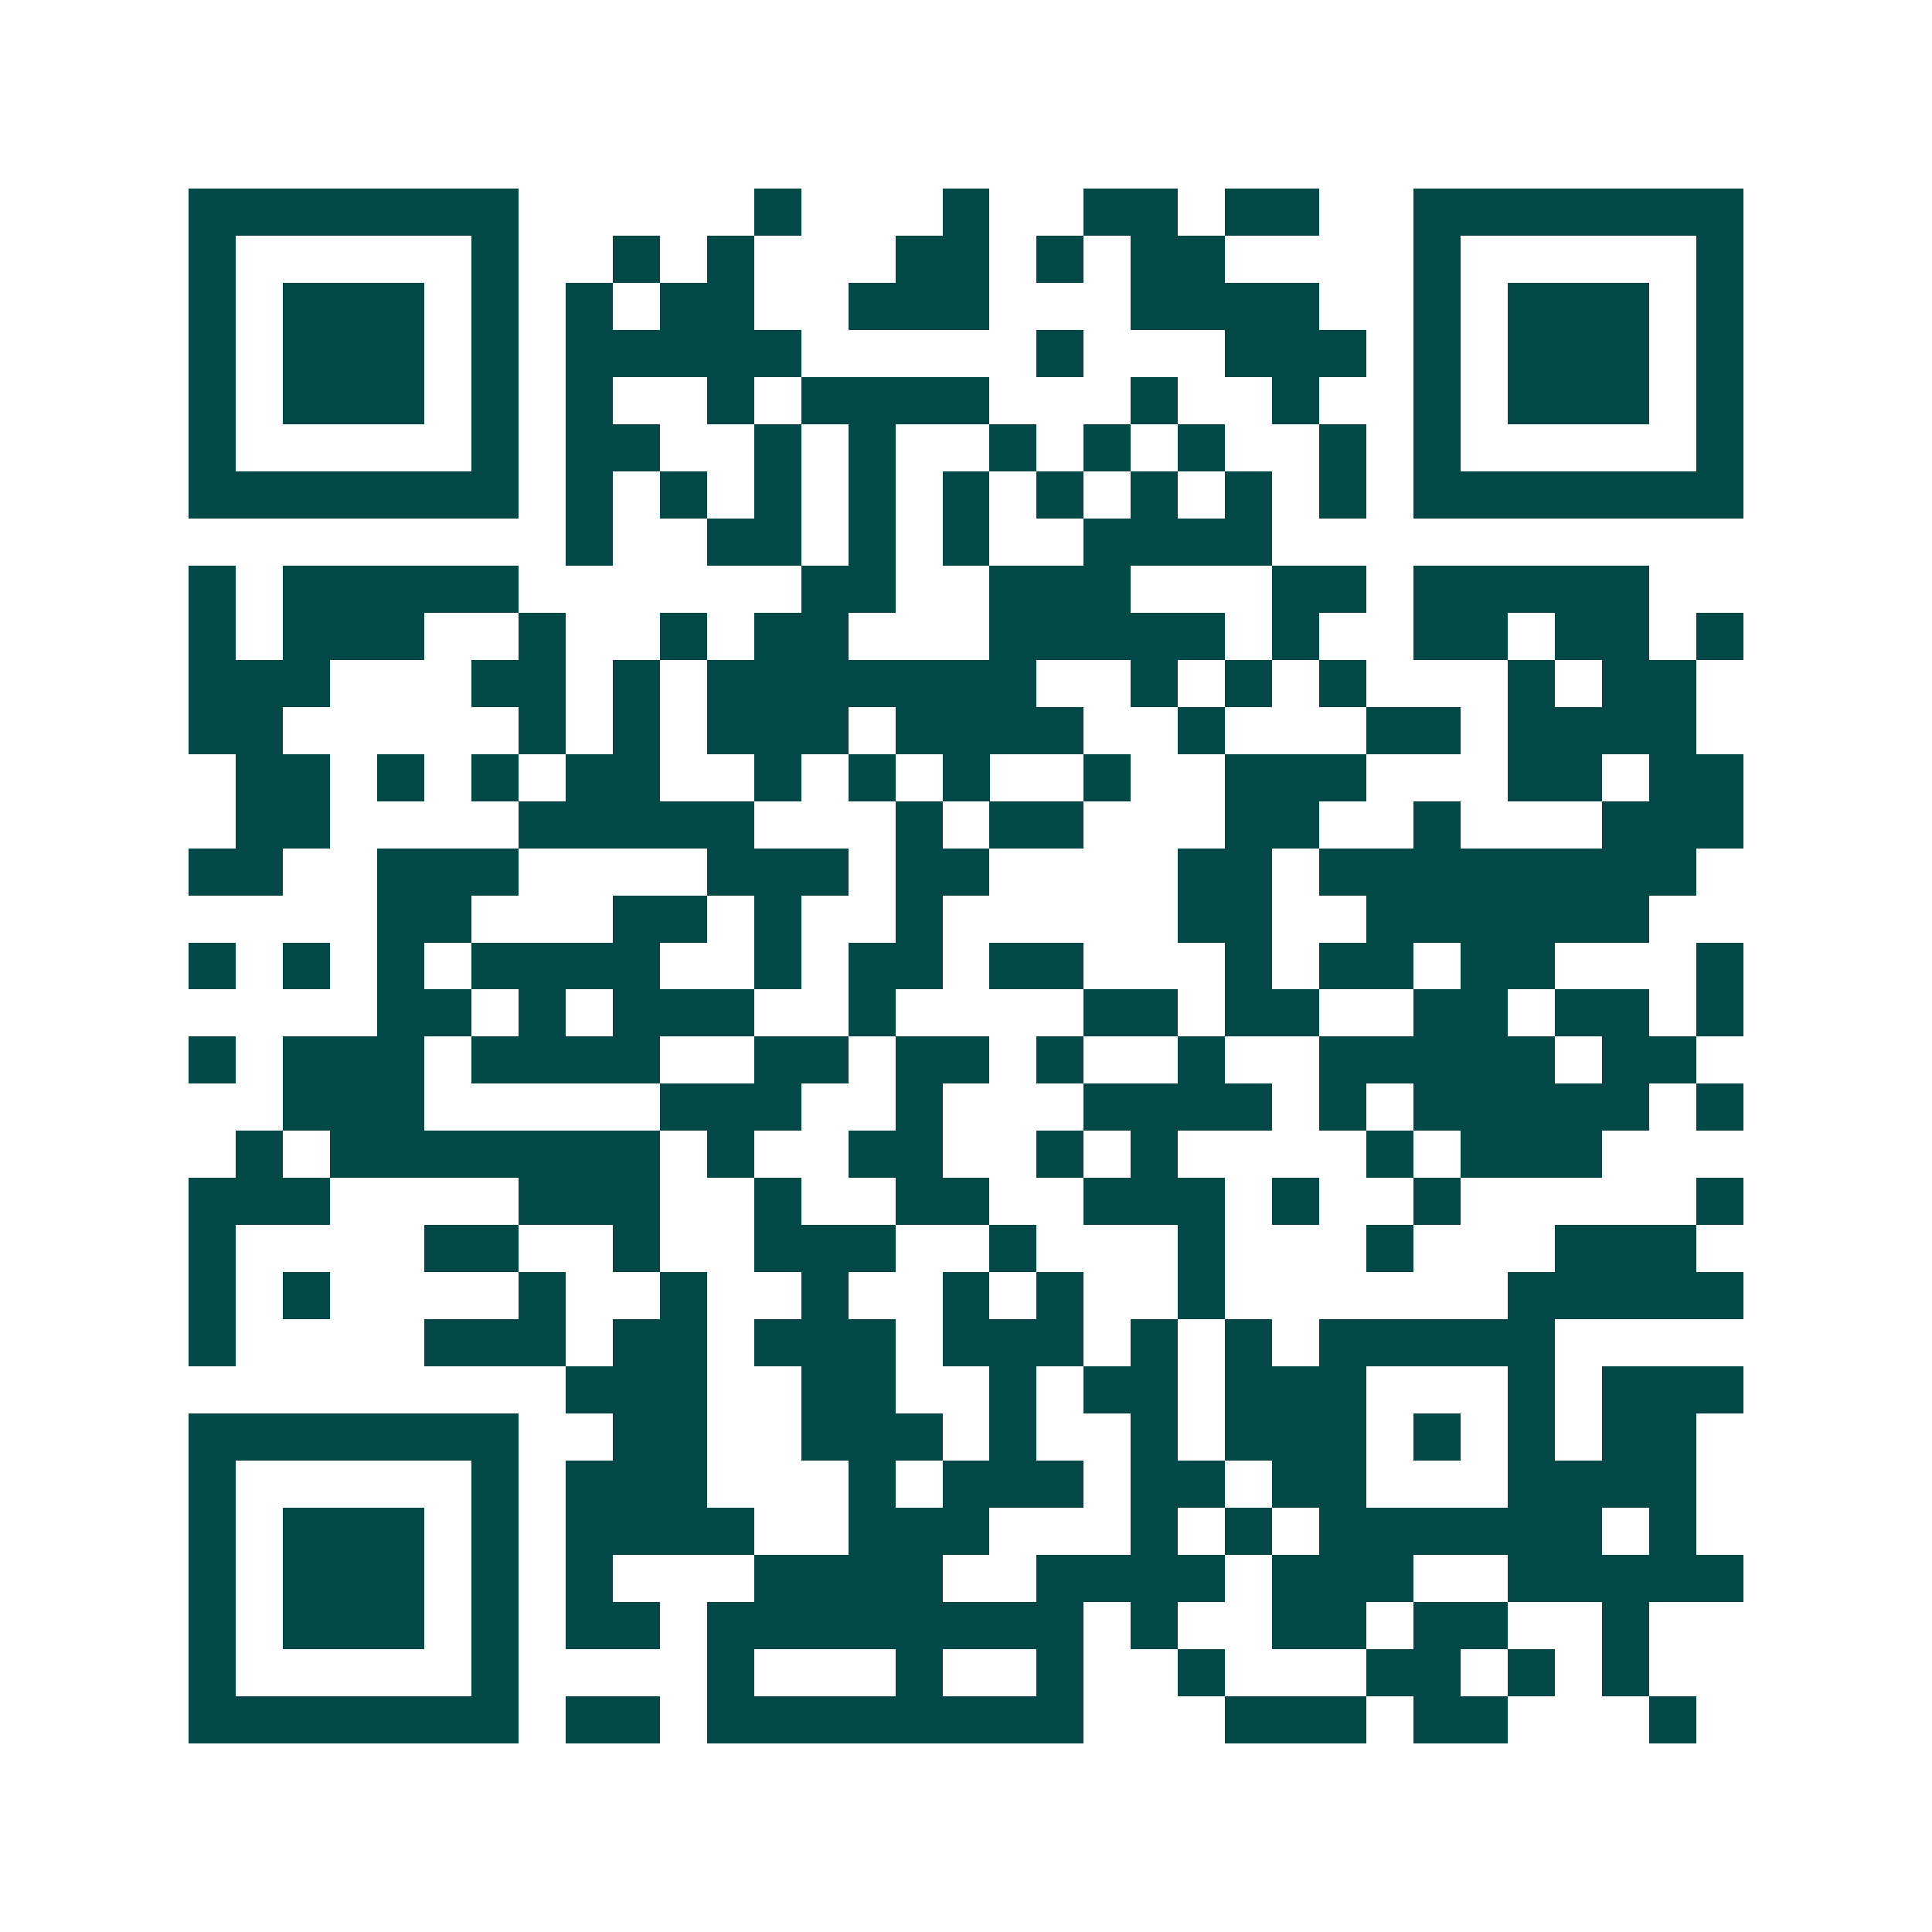 <svg xmlns="http://www.w3.org/2000/svg" width="200" height="200" viewBox="0 0 41 41" shape-rendering="crispEdges"><path fill="#ffffff" d="M0 0h41v41H0z"/><path stroke="#014847" d="M4 4.5h7m5 0h1m3 0h1m2 0h2m1 0h2m2 0h7M4 5.5h1m5 0h1m2 0h1m1 0h1m3 0h2m1 0h1m1 0h2m4 0h1m5 0h1M4 6.5h1m1 0h3m1 0h1m1 0h1m1 0h2m2 0h3m3 0h4m2 0h1m1 0h3m1 0h1M4 7.5h1m1 0h3m1 0h1m1 0h5m5 0h1m3 0h3m1 0h1m1 0h3m1 0h1M4 8.5h1m1 0h3m1 0h1m1 0h1m2 0h1m1 0h4m3 0h1m2 0h1m2 0h1m1 0h3m1 0h1M4 9.5h1m5 0h1m1 0h2m2 0h1m1 0h1m2 0h1m1 0h1m1 0h1m2 0h1m1 0h1m5 0h1M4 10.5h7m1 0h1m1 0h1m1 0h1m1 0h1m1 0h1m1 0h1m1 0h1m1 0h1m1 0h1m1 0h7M12 11.5h1m2 0h2m1 0h1m1 0h1m2 0h4M4 12.5h1m1 0h5m6 0h2m2 0h3m3 0h2m1 0h5M4 13.5h1m1 0h3m2 0h1m2 0h1m1 0h2m3 0h5m1 0h1m2 0h2m1 0h2m1 0h1M4 14.5h3m3 0h2m1 0h1m1 0h7m2 0h1m1 0h1m1 0h1m3 0h1m1 0h2M4 15.5h2m5 0h1m1 0h1m1 0h3m1 0h4m2 0h1m3 0h2m1 0h4M5 16.5h2m1 0h1m1 0h1m1 0h2m2 0h1m1 0h1m1 0h1m2 0h1m2 0h3m3 0h2m1 0h2M5 17.5h2m4 0h5m3 0h1m1 0h2m3 0h2m2 0h1m3 0h3M4 18.5h2m2 0h3m4 0h3m1 0h2m4 0h2m1 0h8M8 19.5h2m3 0h2m1 0h1m2 0h1m5 0h2m2 0h6M4 20.5h1m1 0h1m1 0h1m1 0h4m2 0h1m1 0h2m1 0h2m3 0h1m1 0h2m1 0h2m3 0h1M8 21.5h2m1 0h1m1 0h3m2 0h1m4 0h2m1 0h2m2 0h2m1 0h2m1 0h1M4 22.5h1m1 0h3m1 0h4m2 0h2m1 0h2m1 0h1m2 0h1m2 0h5m1 0h2M6 23.5h3m5 0h3m2 0h1m3 0h4m1 0h1m1 0h5m1 0h1M5 24.5h1m1 0h7m1 0h1m2 0h2m2 0h1m1 0h1m4 0h1m1 0h3M4 25.5h3m4 0h3m2 0h1m2 0h2m2 0h3m1 0h1m2 0h1m5 0h1M4 26.5h1m4 0h2m2 0h1m2 0h3m2 0h1m3 0h1m3 0h1m3 0h3M4 27.5h1m1 0h1m4 0h1m2 0h1m2 0h1m2 0h1m1 0h1m2 0h1m6 0h5M4 28.5h1m4 0h3m1 0h2m1 0h3m1 0h3m1 0h1m1 0h1m1 0h5M12 29.5h3m2 0h2m2 0h1m1 0h2m1 0h3m3 0h1m1 0h3M4 30.5h7m2 0h2m2 0h3m1 0h1m2 0h1m1 0h3m1 0h1m1 0h1m1 0h2M4 31.5h1m5 0h1m1 0h3m3 0h1m1 0h3m1 0h2m1 0h2m3 0h4M4 32.5h1m1 0h3m1 0h1m1 0h4m2 0h3m3 0h1m1 0h1m1 0h6m1 0h1M4 33.5h1m1 0h3m1 0h1m1 0h1m3 0h4m2 0h4m1 0h3m2 0h5M4 34.5h1m1 0h3m1 0h1m1 0h2m1 0h8m1 0h1m2 0h2m1 0h2m2 0h1M4 35.5h1m5 0h1m4 0h1m3 0h1m2 0h1m2 0h1m3 0h2m1 0h1m1 0h1M4 36.5h7m1 0h2m1 0h8m3 0h3m1 0h2m3 0h1"/></svg>
